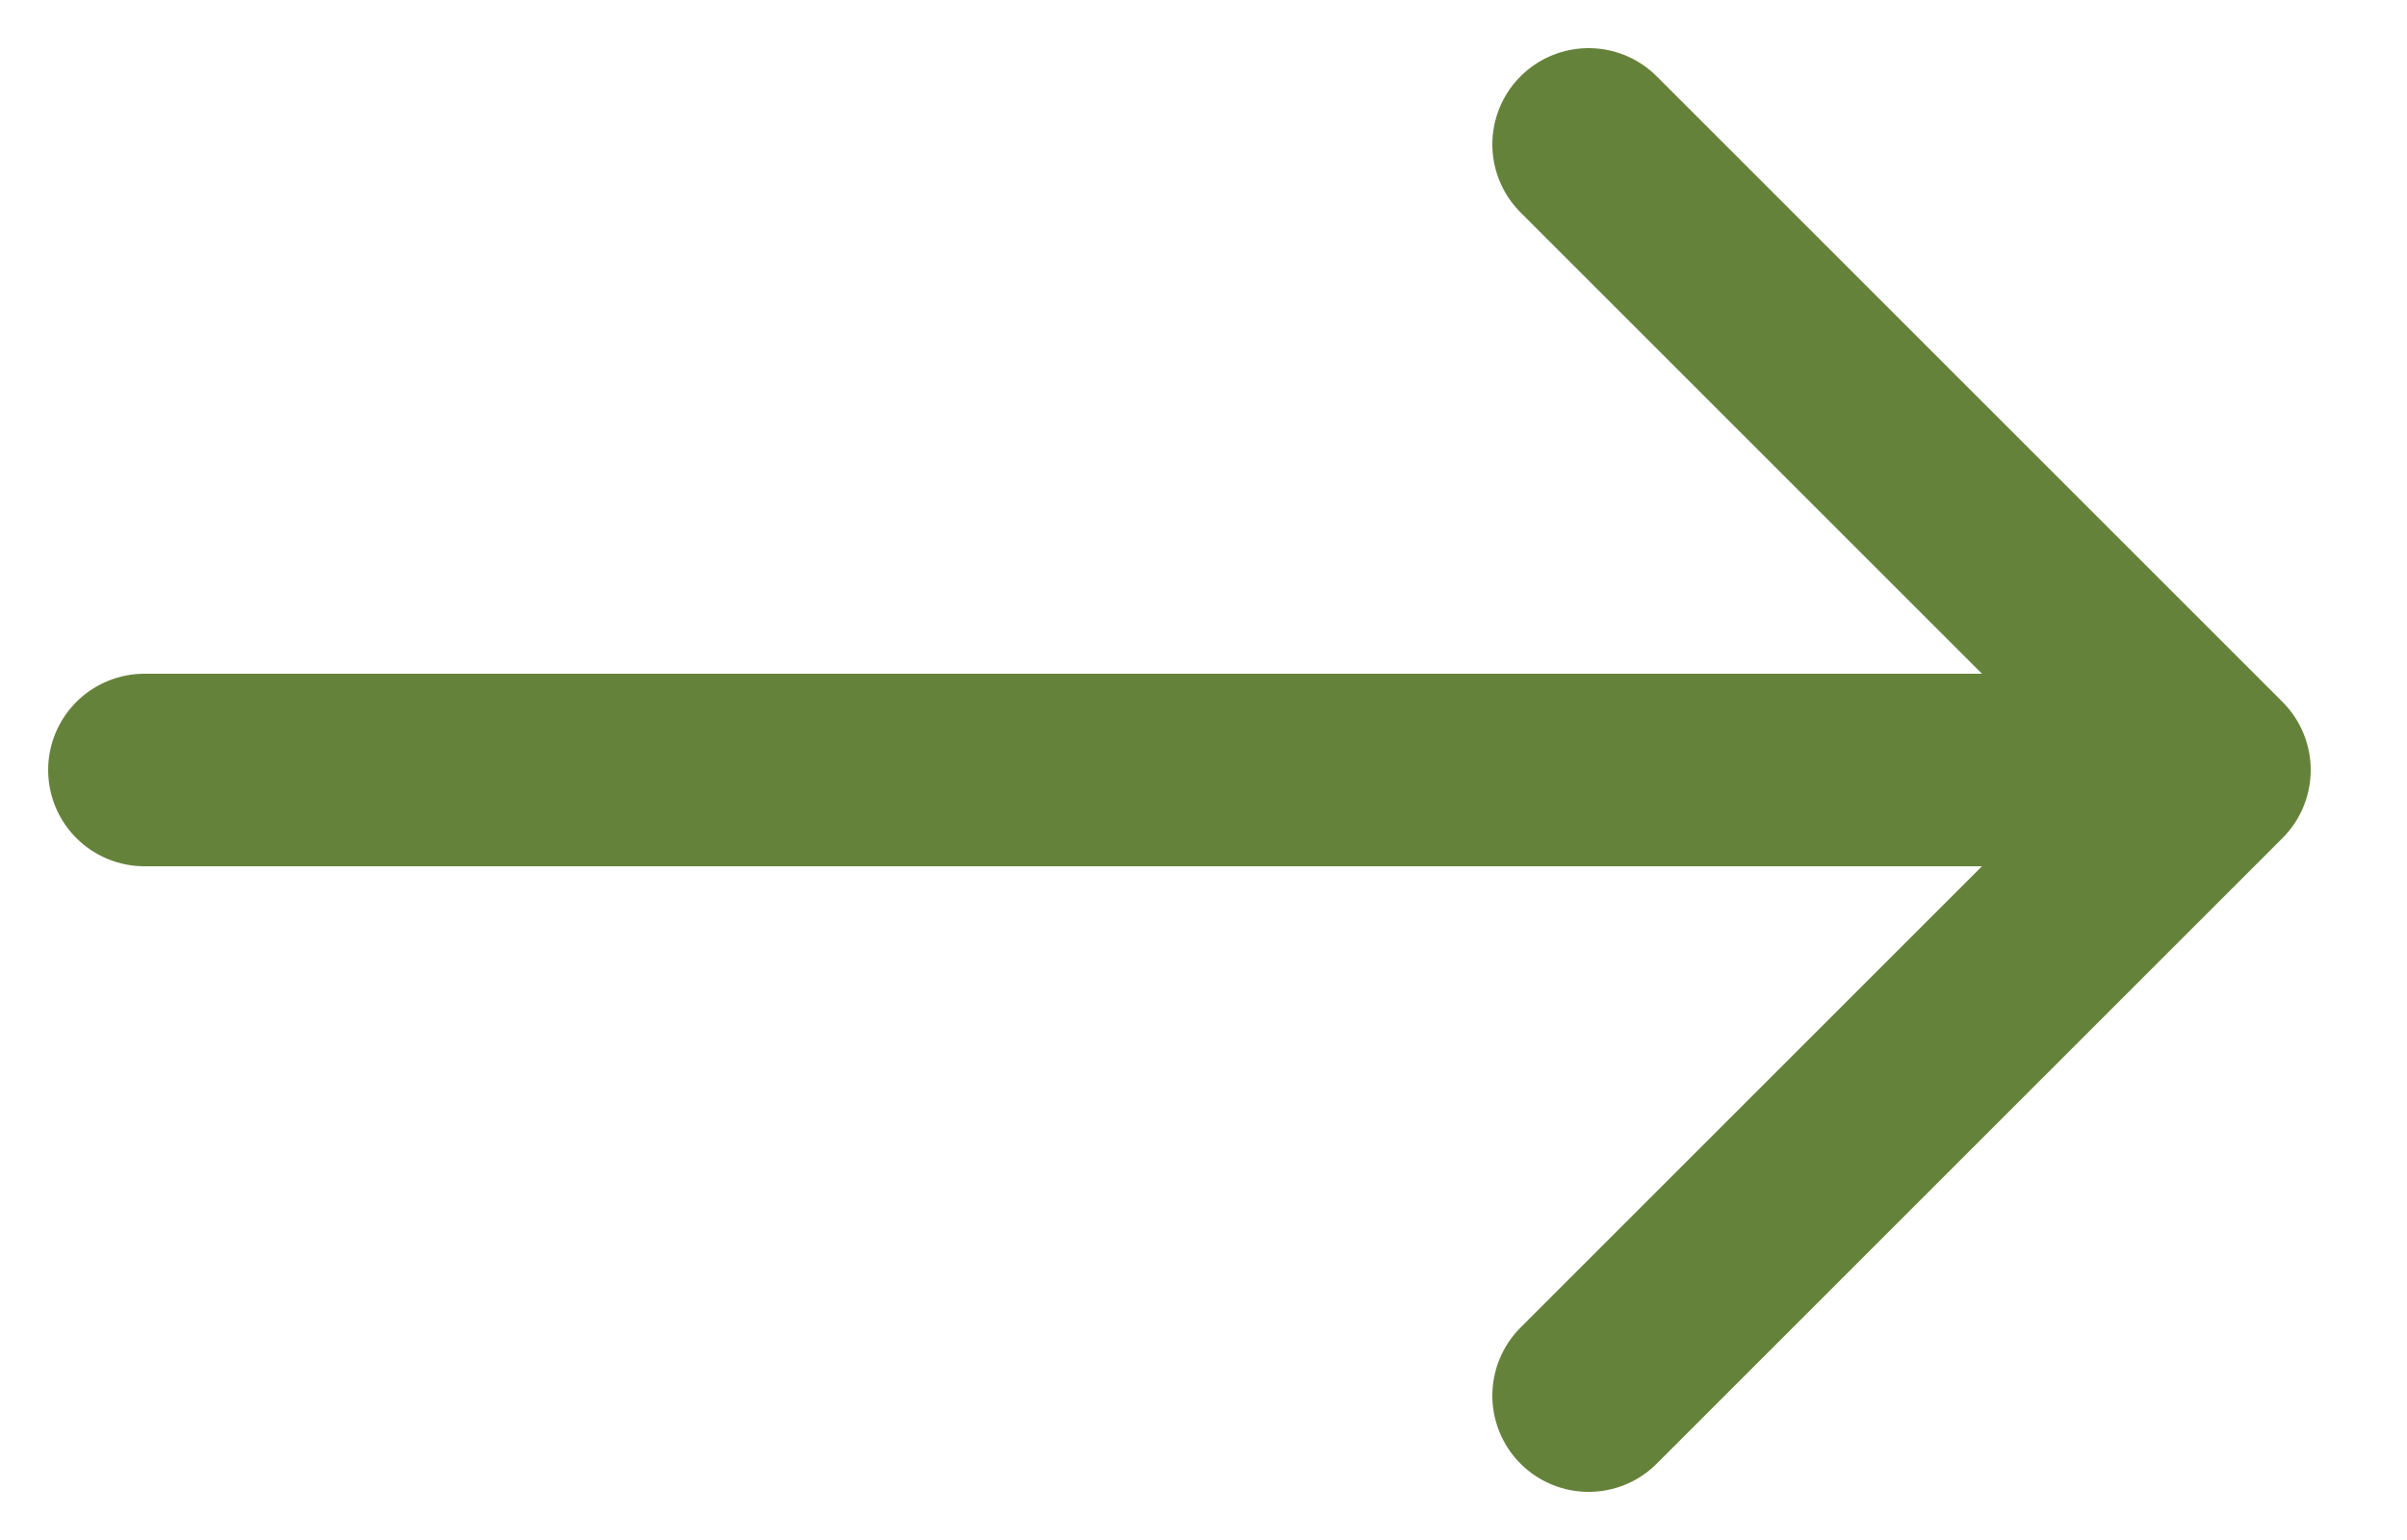 <svg width="25" height="16" viewBox="0 0 25 16" fill="none" xmlns="http://www.w3.org/2000/svg">
<path d="M1.5 8H23M23 8L16.5 1.5M23 8L16.5 14.5" stroke="#65823A" stroke-width="2" stroke-linecap="round"/>
</svg>
